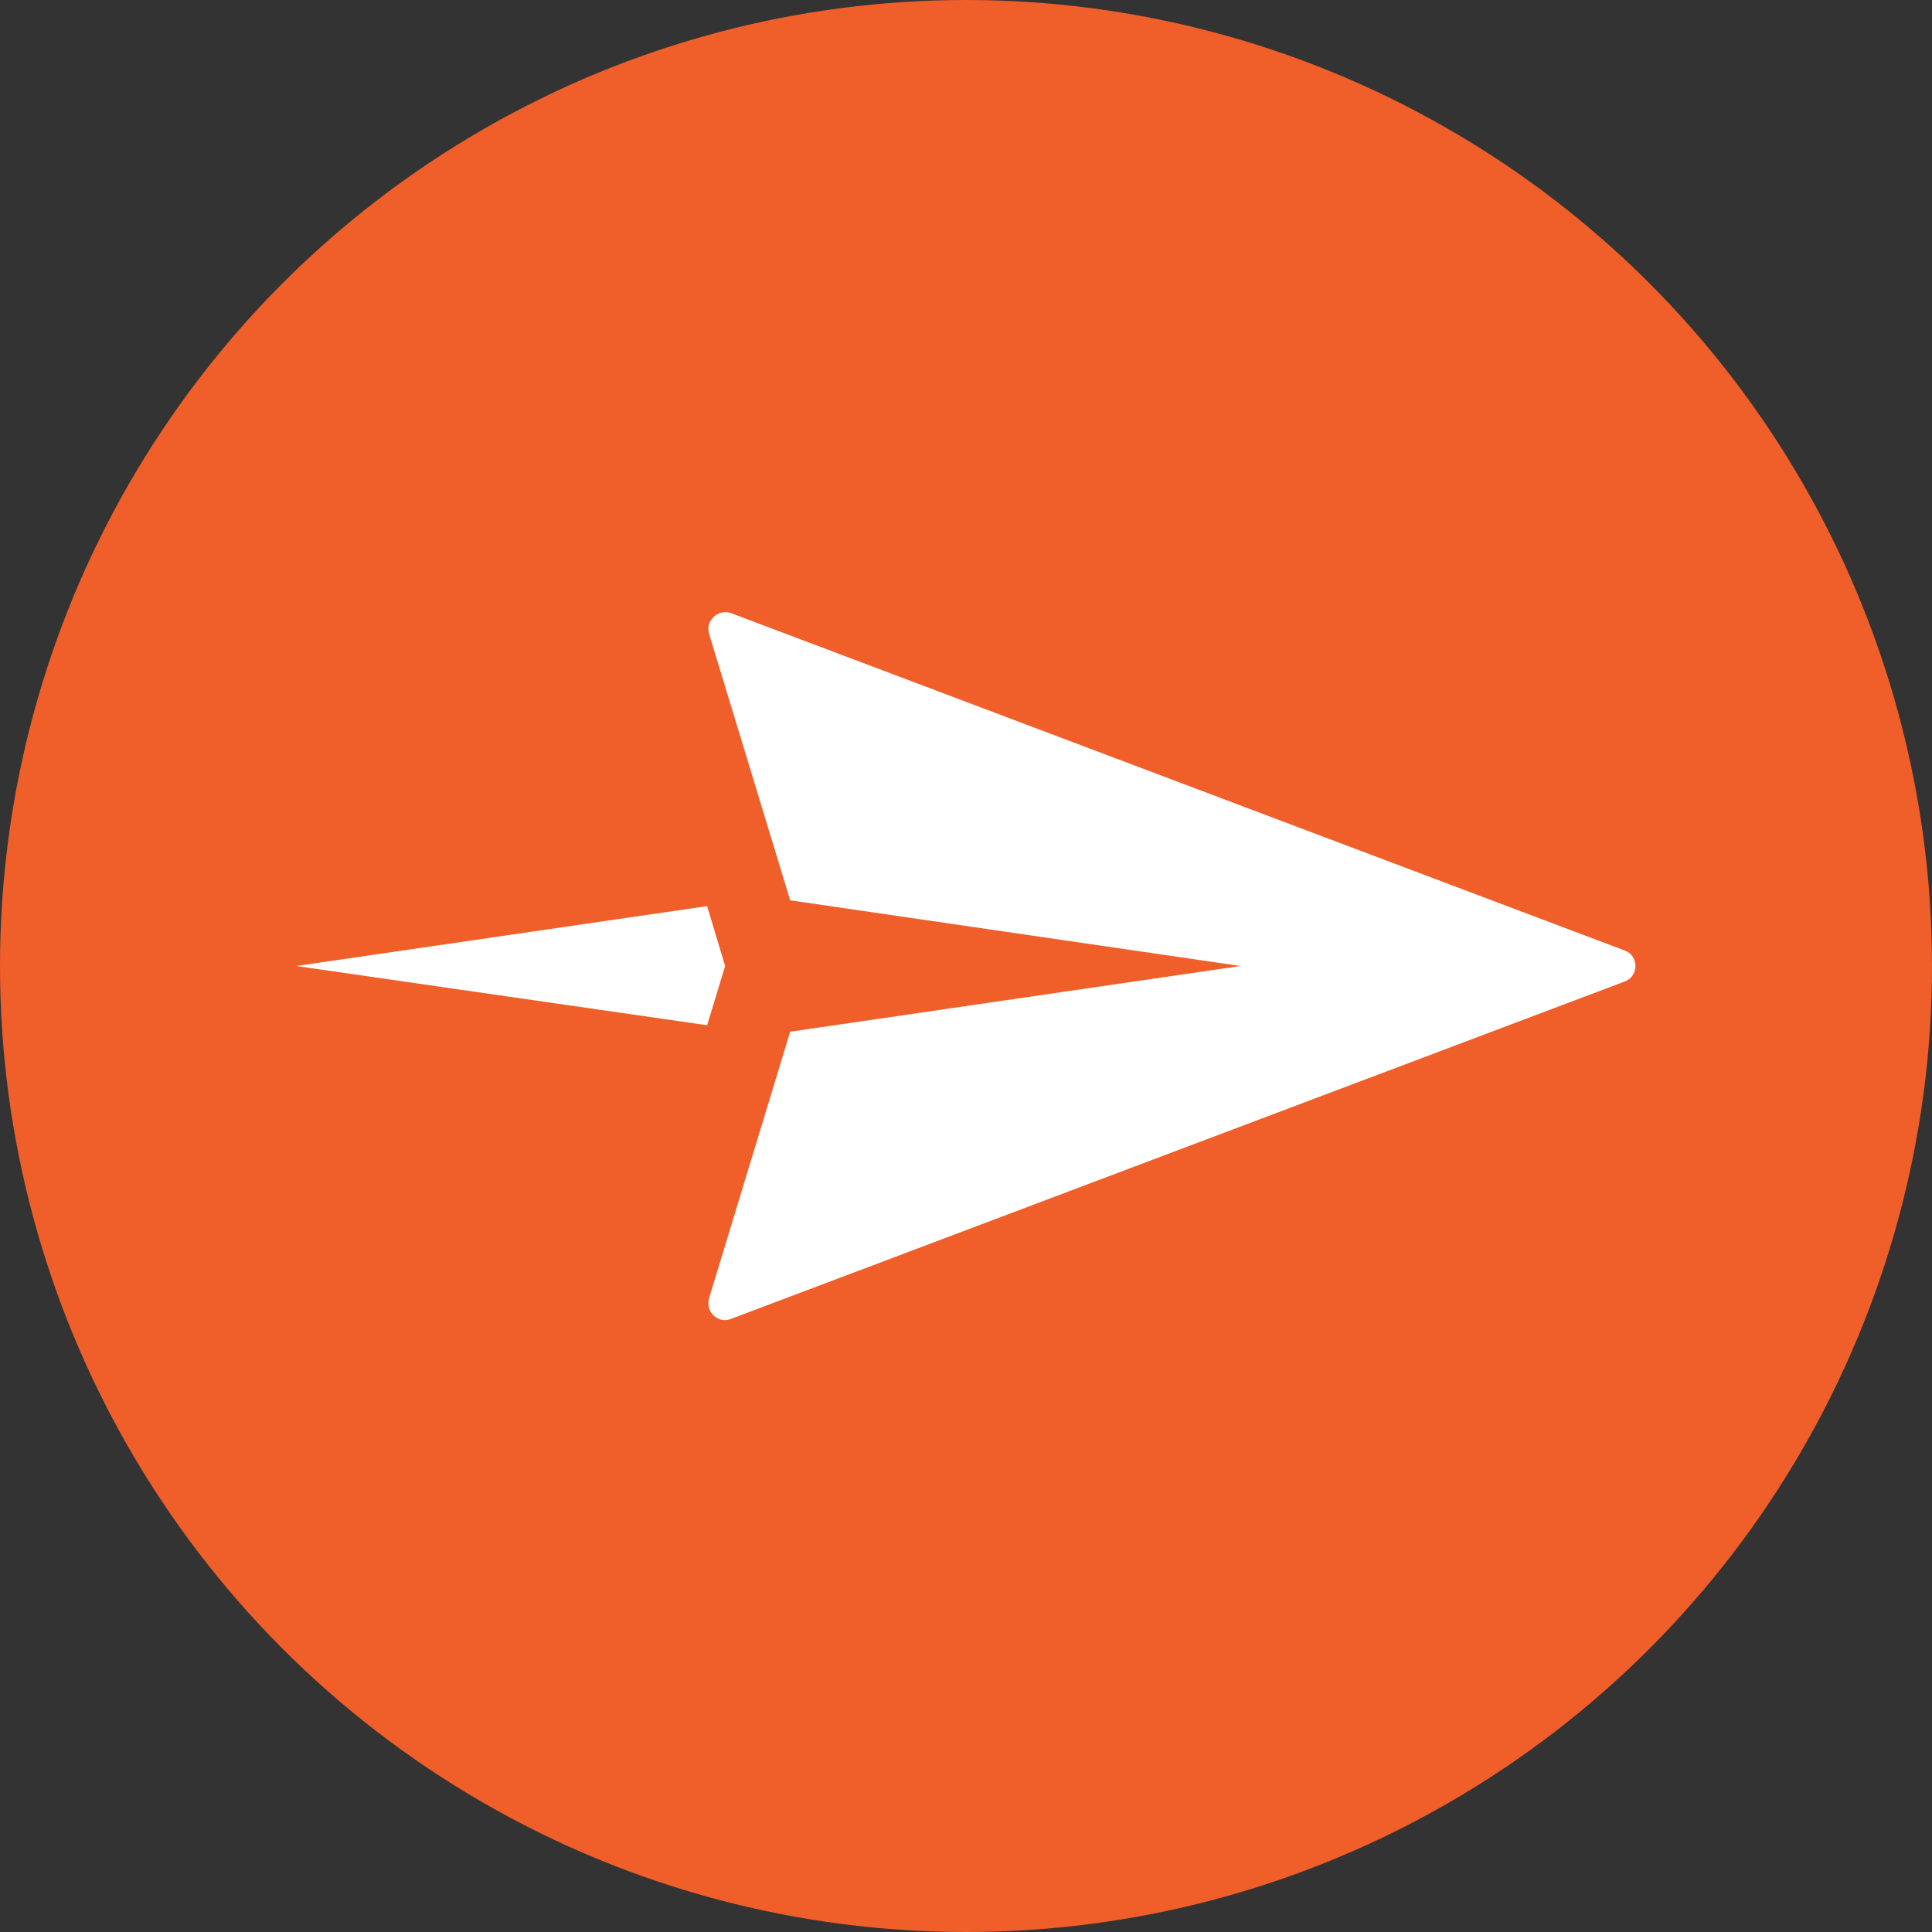 <?xml version="1.0" encoding="utf-8"?>
<!-- Generator: Adobe Illustrator 28.3.0, SVG Export Plug-In . SVG Version: 6.00 Build 0)  -->
<svg version="1.1" id="레이어_1" xmlns="http://www.w3.org/2000/svg" xmlns:xlink="http://www.w3.org/1999/xlink" x="0px"
	 y="0px" viewBox="0 0 300 300" style="enable-background:new 0 0 300 300;" xml:space="preserve">
<rect x="0" y="0" width="300" height="300" fill="#333333" stroke="none"/>
<style type="text/css">
	.st0{fill:#F05E29;}
	.st1{fill:#FFFFFF;}
</style>
<circle class="st0" cx="150" cy="150" r="150"/>
<g>
	<path class="st1" d="M122.7,160.2l69.9-10.2l-69.9-10.2l-12.6-41.4c-0.6-2,1.4-3.9,3.4-3.2l138.8,52.4c2.2,0.8,2.2,4,0,4.8
		l-138.8,52.4c-2,0.8-4-1.1-3.4-3.2L122.7,160.2z"/>
	<polygon class="st1" points="112.6,150 109.8,140.7 46,150 109.8,159.2 	"/>
</g>
</svg>
